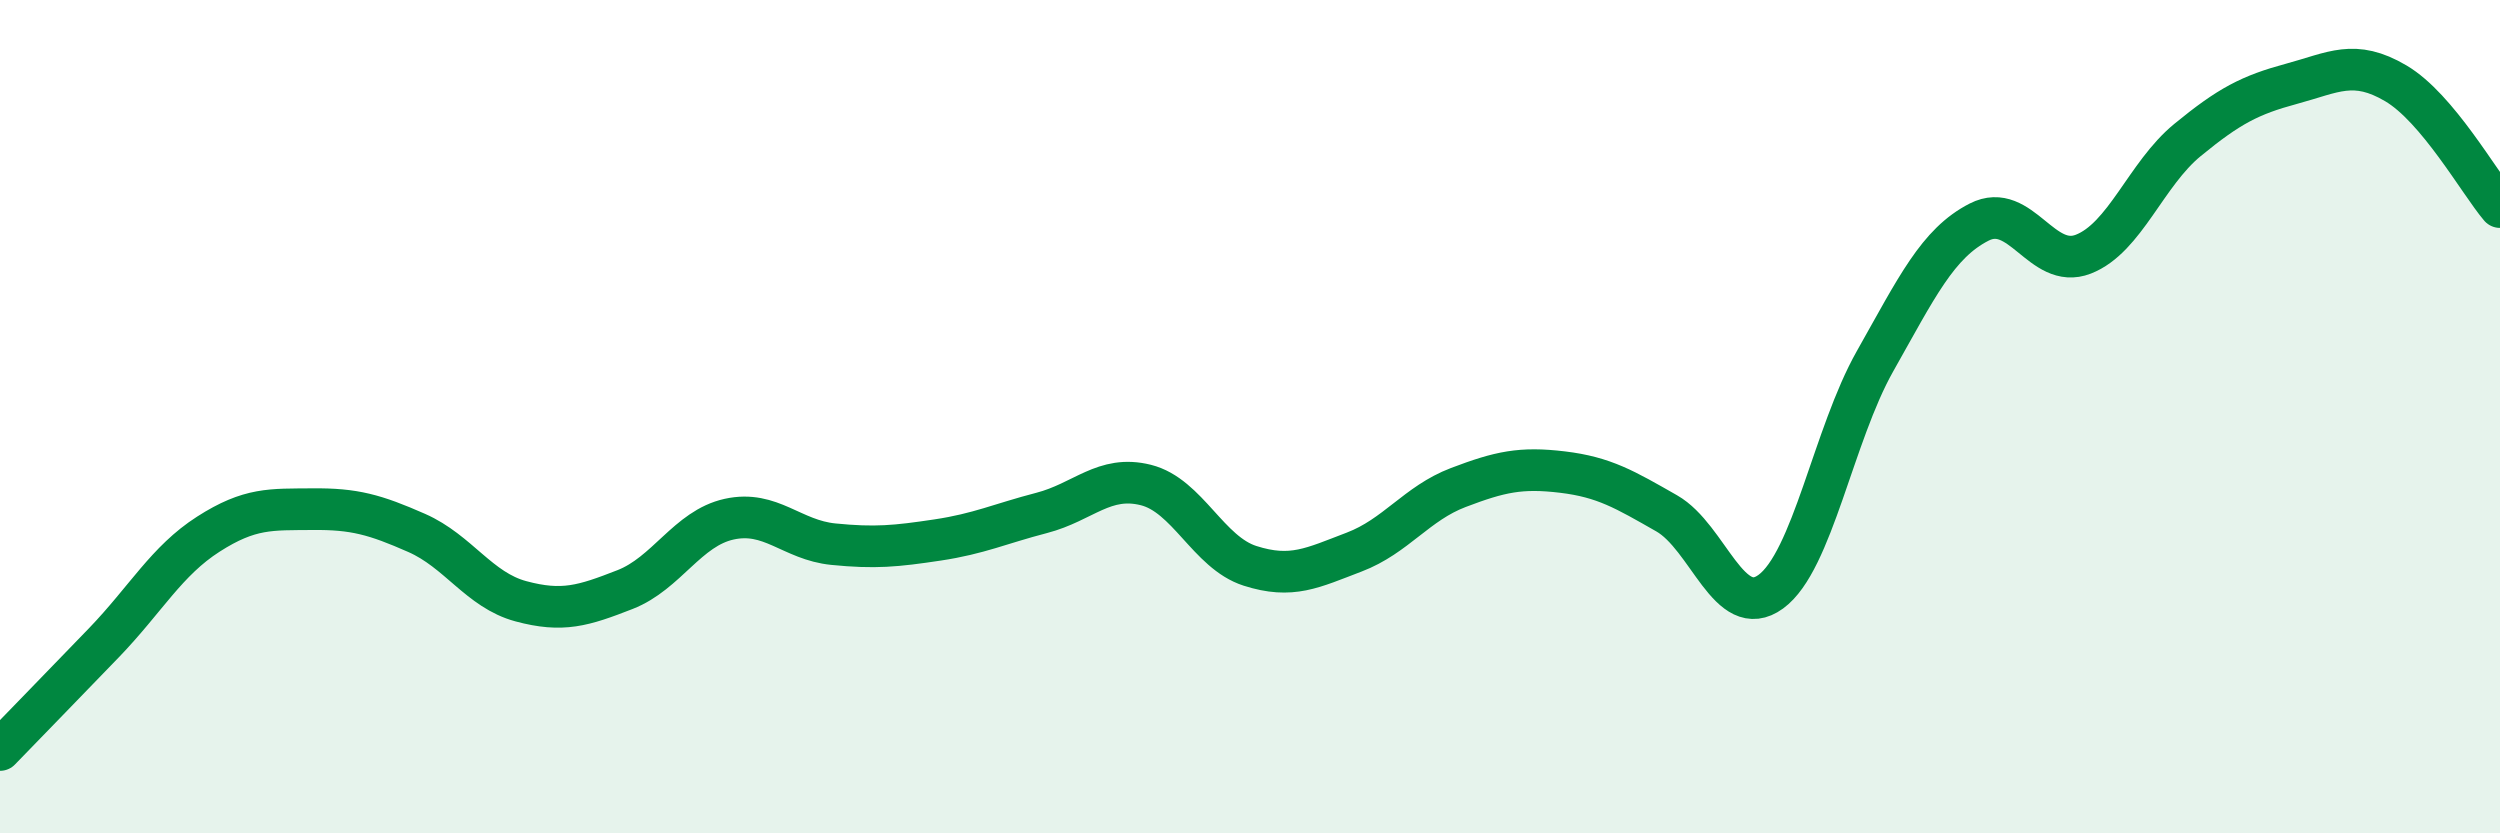 
    <svg width="60" height="20" viewBox="0 0 60 20" xmlns="http://www.w3.org/2000/svg">
      <path
        d="M 0,18 C 0.5,17.48 1.5,16.46 2.5,15.42 C 3.5,14.38 4,13.46 5,12.82 C 6,12.18 6.5,12.23 7.5,12.22 C 8.5,12.21 9,12.35 10,12.79 C 11,13.23 11.5,14.16 12.5,14.43 C 13.5,14.7 14,14.54 15,14.15 C 16,13.76 16.5,12.68 17.5,12.46 C 18.5,12.24 19,12.96 20,13.06 C 21,13.16 21.5,13.11 22.5,12.96 C 23.5,12.81 24,12.57 25,12.31 C 26,12.05 26.5,11.39 27.5,11.64 C 28.5,11.89 29,13.26 30,13.58 C 31,13.9 31.5,13.63 32.5,13.25 C 33.5,12.87 34,12.08 35,11.7 C 36,11.32 36.5,11.21 37.5,11.33 C 38.5,11.45 39,11.75 40,12.32 C 41,12.89 41.5,14.93 42.5,14.2 C 43.5,13.47 44,10.44 45,8.67 C 46,6.9 46.5,5.84 47.5,5.33 C 48.5,4.82 49,6.49 50,6.1 C 51,5.71 51.5,4.18 52.5,3.36 C 53.5,2.54 54,2.28 55,2.01 C 56,1.74 56.5,1.41 57.5,2 C 58.5,2.59 59.5,4.38 60,4.97L60 20L0 20Z"
        fill="#008740"
        opacity="0.1"
        stroke-linecap="round"
        stroke-linejoin="round"
      />
      <path
        d="M 0,18 C 0.5,17.48 1.5,16.46 2.5,15.42 C 3.5,14.38 4,13.46 5,12.82 C 6,12.18 6.5,12.23 7.5,12.22 C 8.5,12.21 9,12.35 10,12.79 C 11,13.23 11.5,14.16 12.5,14.43 C 13.5,14.7 14,14.54 15,14.15 C 16,13.76 16.5,12.68 17.5,12.46 C 18.5,12.24 19,12.96 20,13.06 C 21,13.16 21.5,13.11 22.5,12.96 C 23.5,12.81 24,12.57 25,12.31 C 26,12.05 26.5,11.39 27.5,11.64 C 28.5,11.89 29,13.26 30,13.58 C 31,13.9 31.5,13.63 32.5,13.25 C 33.5,12.87 34,12.08 35,11.7 C 36,11.32 36.5,11.21 37.5,11.33 C 38.5,11.45 39,11.75 40,12.32 C 41,12.89 41.5,14.93 42.5,14.2 C 43.5,13.47 44,10.44 45,8.67 C 46,6.9 46.5,5.84 47.5,5.33 C 48.5,4.82 49,6.49 50,6.1 C 51,5.71 51.5,4.18 52.5,3.36 C 53.5,2.54 54,2.28 55,2.01 C 56,1.74 56.5,1.41 57.5,2 C 58.5,2.59 59.5,4.38 60,4.97"
        stroke="#008740"
        stroke-width="1"
        fill="none"
        stroke-linecap="round"
        stroke-linejoin="round"
      />
    </svg>
  